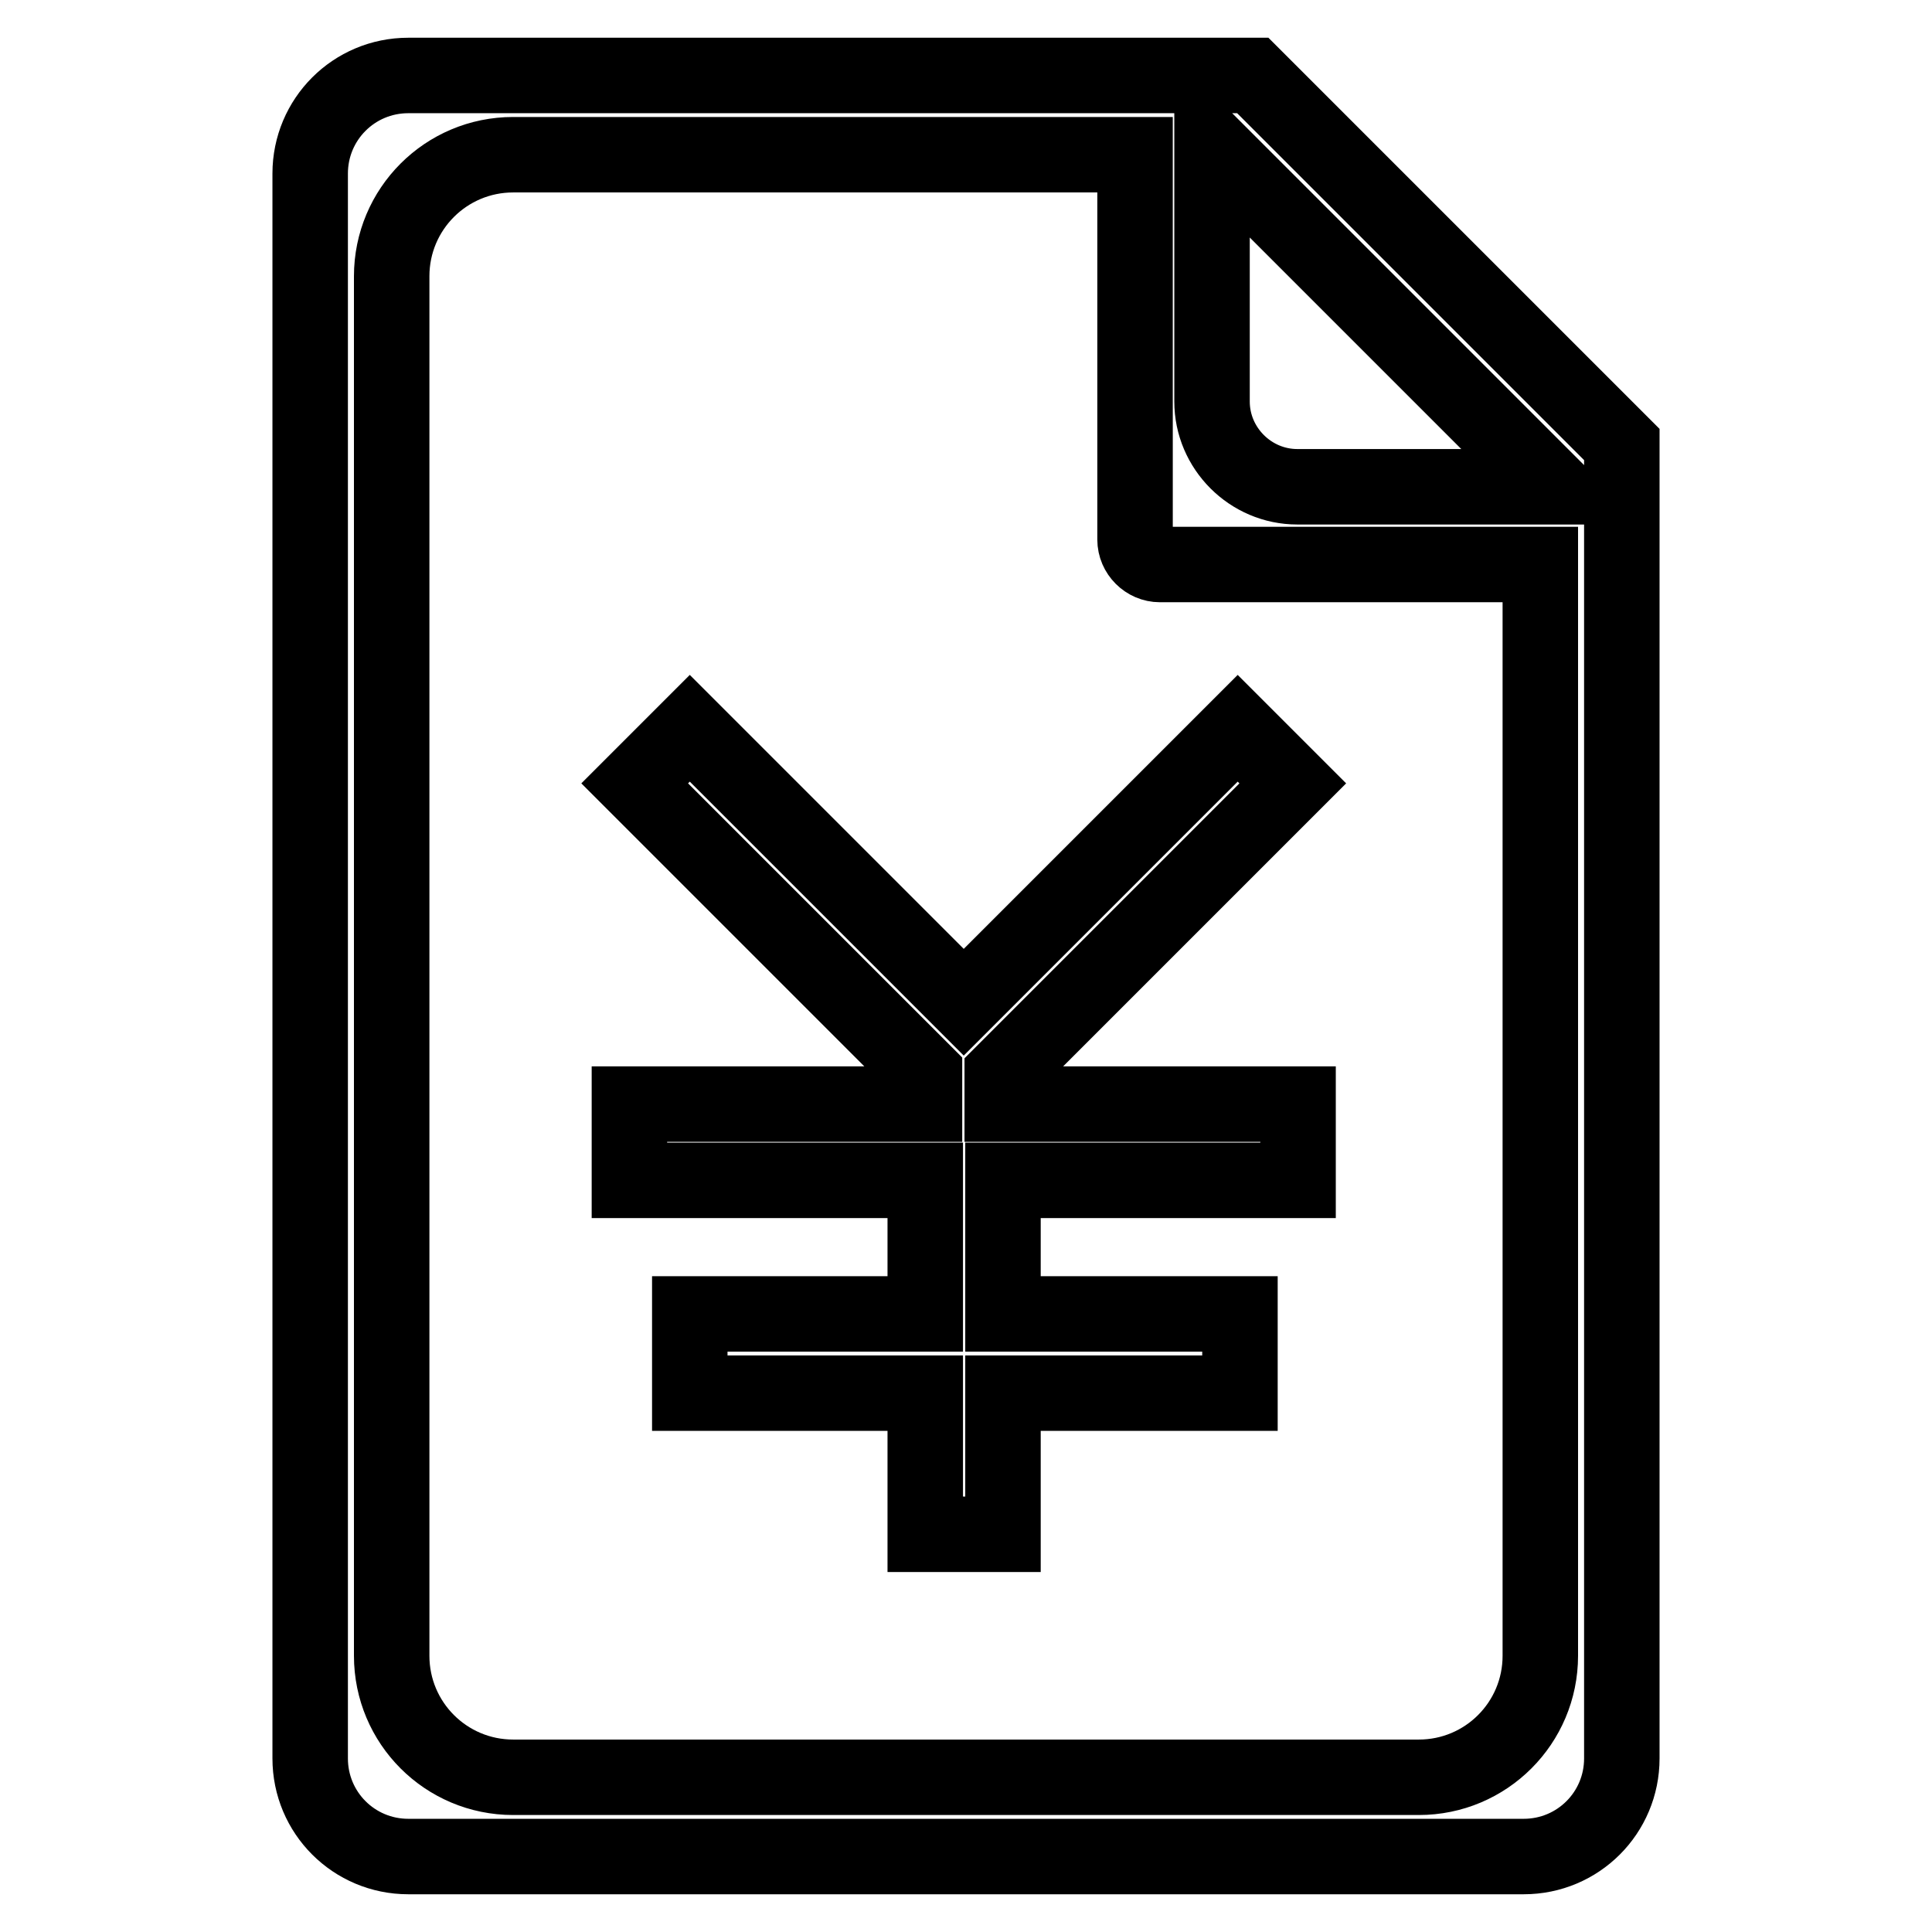 <?xml version="1.0" encoding="utf-8"?>
<!-- Svg Vector Icons : http://www.onlinewebfonts.com/icon -->
<!DOCTYPE svg PUBLIC "-//W3C//DTD SVG 1.1//EN" "http://www.w3.org/Graphics/SVG/1.1/DTD/svg11.dtd">
<svg version="1.1" xmlns="http://www.w3.org/2000/svg" xmlns:xlink="http://www.w3.org/1999/xlink" x="0px" y="0px" viewBox="0 0 256 256" enable-background="new 0 0 256 256" xml:space="preserve">
<g> <path stroke-width="10" fill-opacity="0" stroke="#000000"  d="M54.1,246c-7.2,0-13-5.8-13-13V23c0-7.2,5.8-13,13-13H166l48.9,48.9l0,0.2V233c0,7.2-5.8,13-13,13L54.1,246 L54.1,246z M68,20.5c-8.9,0-16.1,7.2-16.1,16.1v182.8c0,8.9,7.2,16.1,16.1,16.1h120c8.9,0,16.1-7.2,16.1-16.1V74.8h-50.4 c-1.8,0-3.3-1.5-3.3-3.3v-51H68z M160.6,53.2c0,6.2,5.1,11.3,11.3,11.3h33.8l-45.1-45.1V53.2z M122.6,203.3v-18.7H91.4v-10.5h31.2 v-17.7H83.4v-10.1h39.1v-4.1l-38.4-38.4l7.3-7.3l36.3,36.3l36.3-36.3l7.3,7.3l-38.5,38.5v4H172v10.1h-39.1v17.7h31.4v10.5h-31.4 v18.7H122.6z"/></g>
</svg>